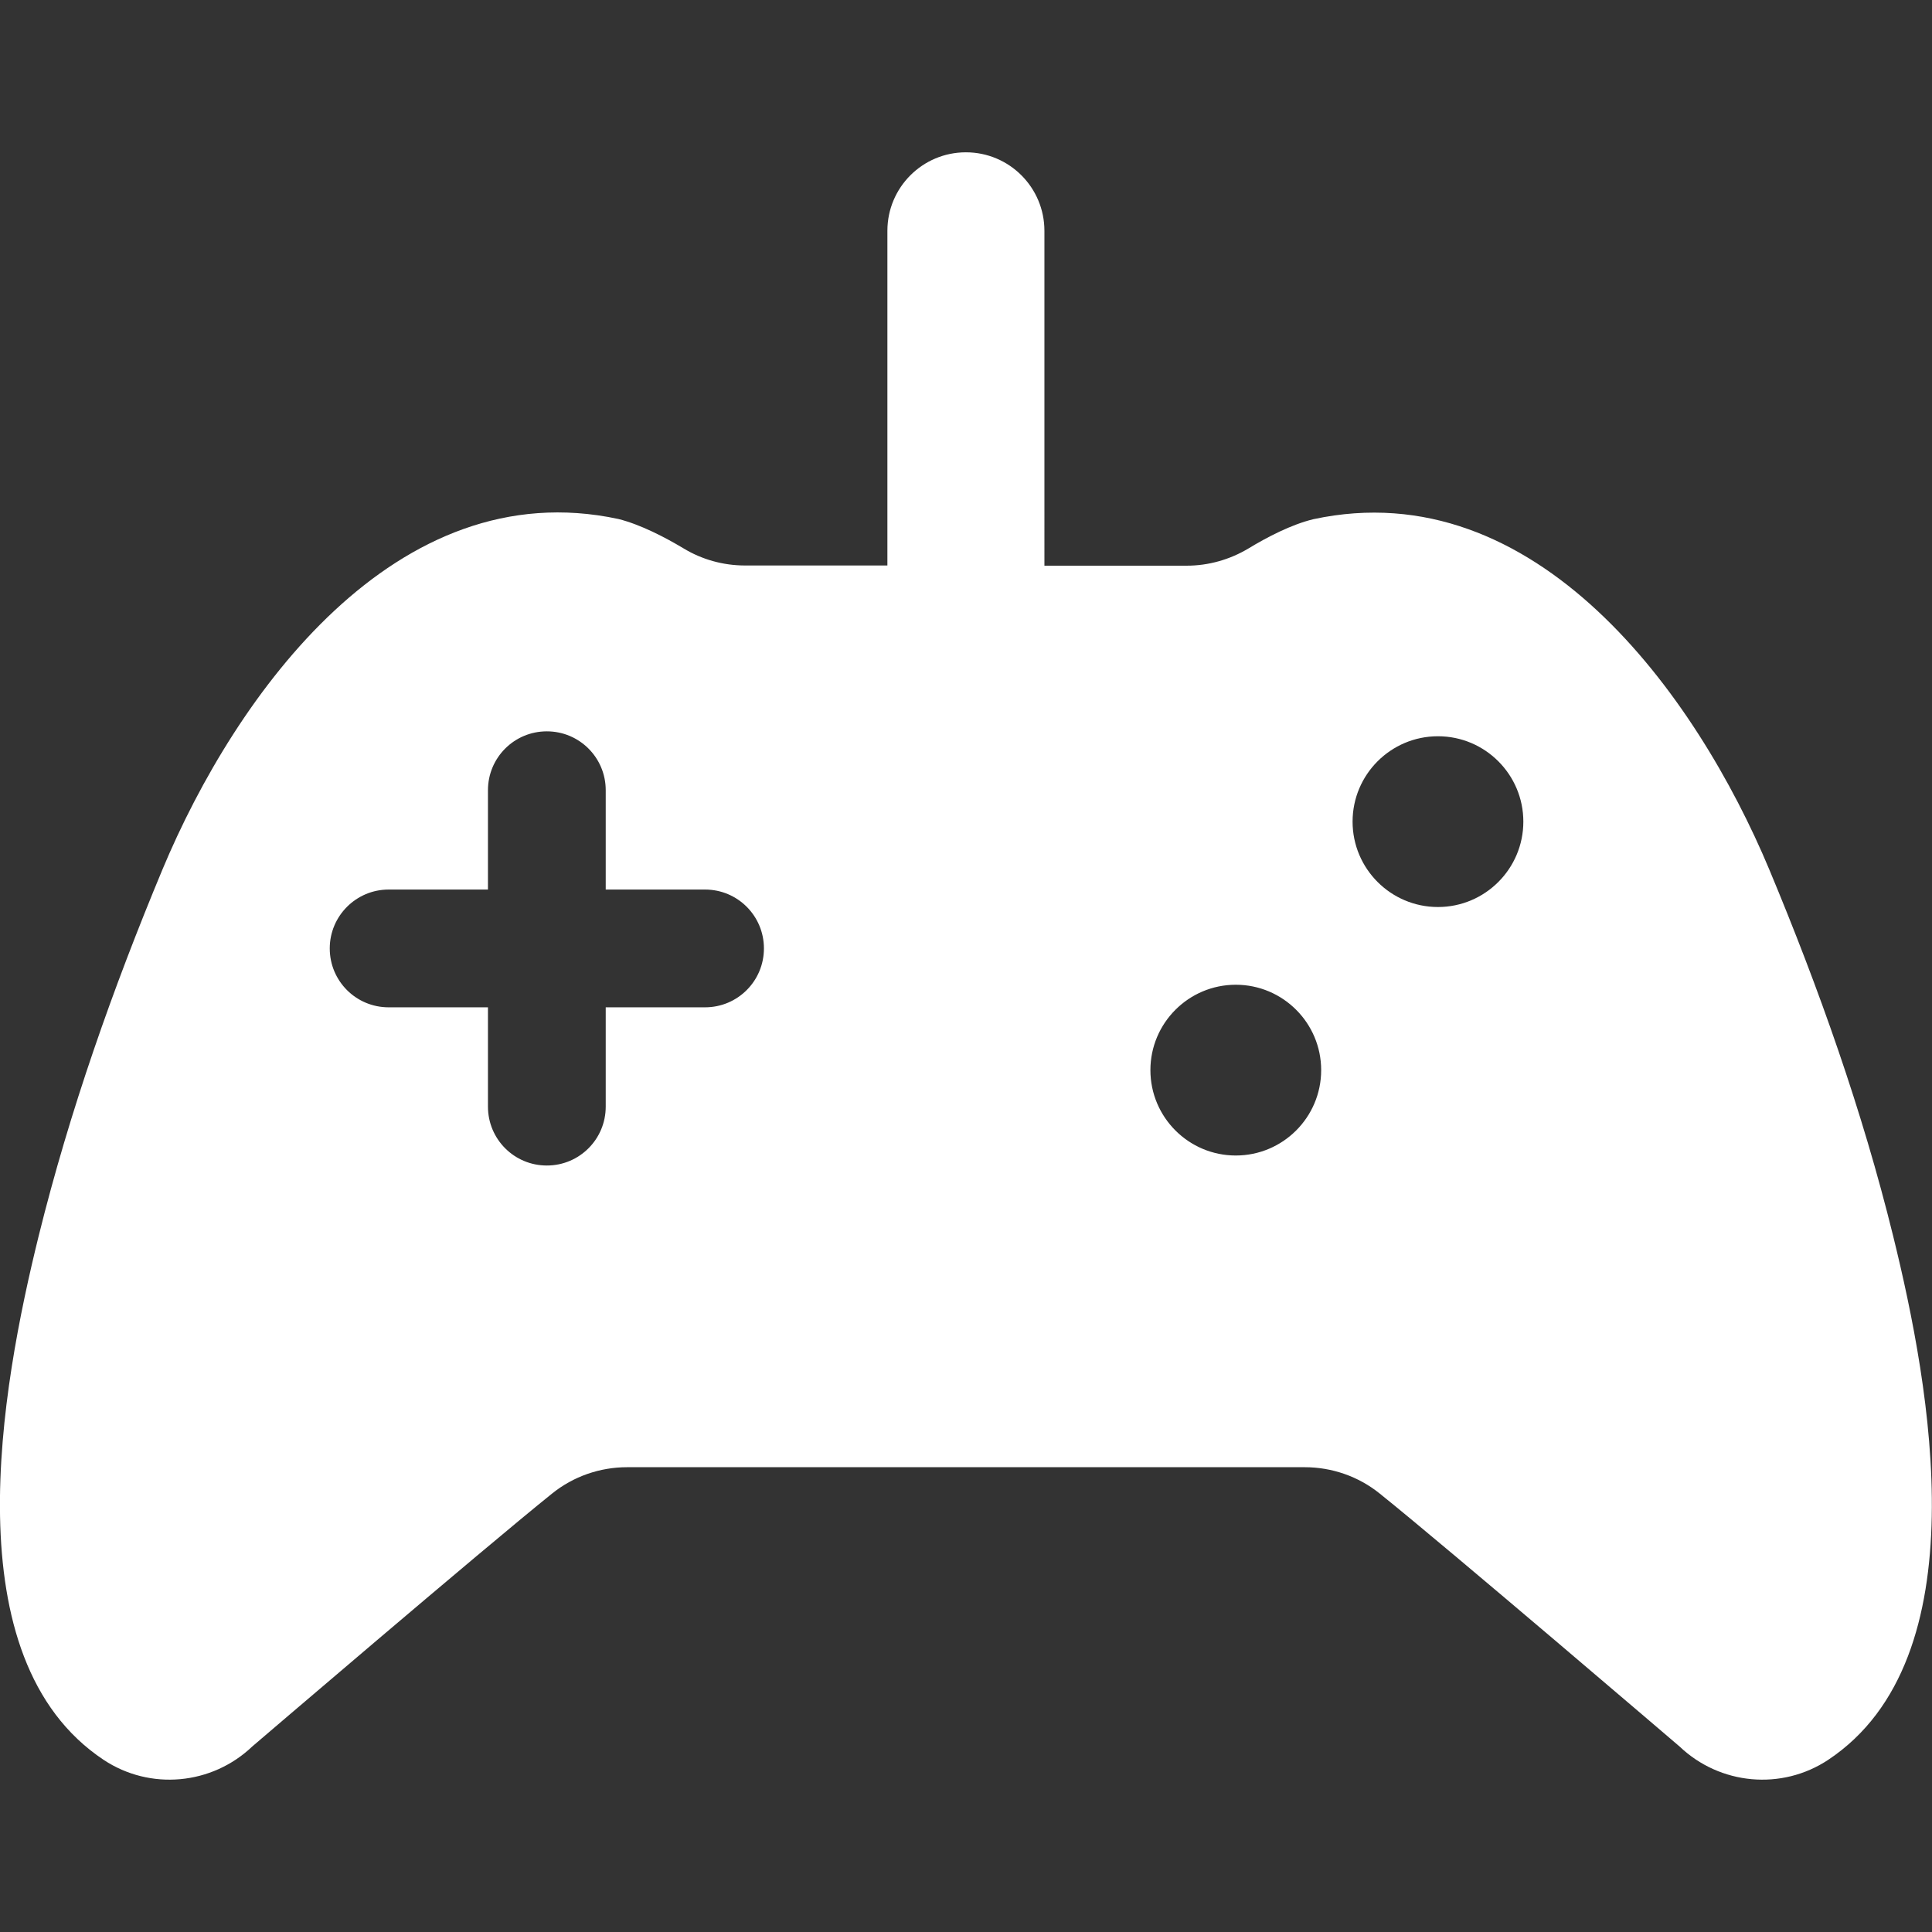 <?xml version="1.0" encoding="utf-8"?>
<!-- Generator: Adobe Illustrator 19.0.0, SVG Export Plug-In . SVG Version: 6.00 Build 0)  -->
<svg version="1.1" id="Capa_1" xmlns="http://www.w3.org/2000/svg" xmlns:xlink="http://www.w3.org/1999/xlink" x="0px" y="0px"
	 viewBox="186 -96.3 984.3 984.3" style="enable-background:new 186 -96.3 984.3 984.3;" xml:space="preserve">
<rect x="186" y="-96.3" width="984.3" height="984.3" fill="#333333" stroke="none"/>
<style type="text/css">
	.st0{fill:#FFFFFF;}
</style>
<g>
	<path class="st0" d="M238.8,800.3c23.7,15.7,55.1,12.8,75.7-6.8c0,0,117.9-100.9,152.8-128.9c10.8-8.7,24.3-13.4,38.2-13.4h172.6
		h172.6c13.9,0,27.4,4.7,38.2,13.4c34.9,28,152.8,128.9,152.8,128.9c20.6,19.6,52,22.5,75.7,6.8c77.6-51.6,52.1-189.9,33.1-266.9
		c-15.7-63.8-37.8-126.1-63.1-186.7c-37.3-89.2-118.8-202.8-232.2-178.5c-11.3,2.7-23.9,9.3-33.1,14.9c-9.5,5.7-20.4,8.8-31.5,8.8
		h-72.5V21.3c0-22.1-17.9-40-40-40c-22.1,0-40,17.9-40,40v170.5h-72.5c-11.1,0-22-3-31.5-8.8c-9.2-5.5-21.8-12.1-33.1-14.9
		c-113.3-24.3-194.9,89.3-232.2,178.5c-25.3,60.7-47.3,123-63.1,186.8C186.7,610.4,161.2,748.7,238.8,800.3z M918.6,278.8
		c24,0,43.5,19.5,43.5,43.5s-19.5,43.5-43.5,43.5s-43.5-19.5-43.5-43.5S894.6,278.8,918.6,278.8z M815.6,405.4
		c24,0,43.5,19.5,43.5,43.5s-19.5,43.5-43.5,43.5s-43.5-19.5-43.5-43.5S791.6,405.4,815.6,405.4z M384,356.9h50.6v-50.6
		c0-16.6,13.4-30,30-30s30,13.4,30,30v50.6h50.6c16.6,0,30,13.4,30,30c0,16.6-13.4,30-30,30h-50.6v50.6c0,16.6-13.4,30-30,30
		s-30-13.4-30-30v-50.6H384c-16.6,0-30-13.4-30-30C354,370.3,367.5,356.9,384,356.9z"/>
</g>
</svg>
